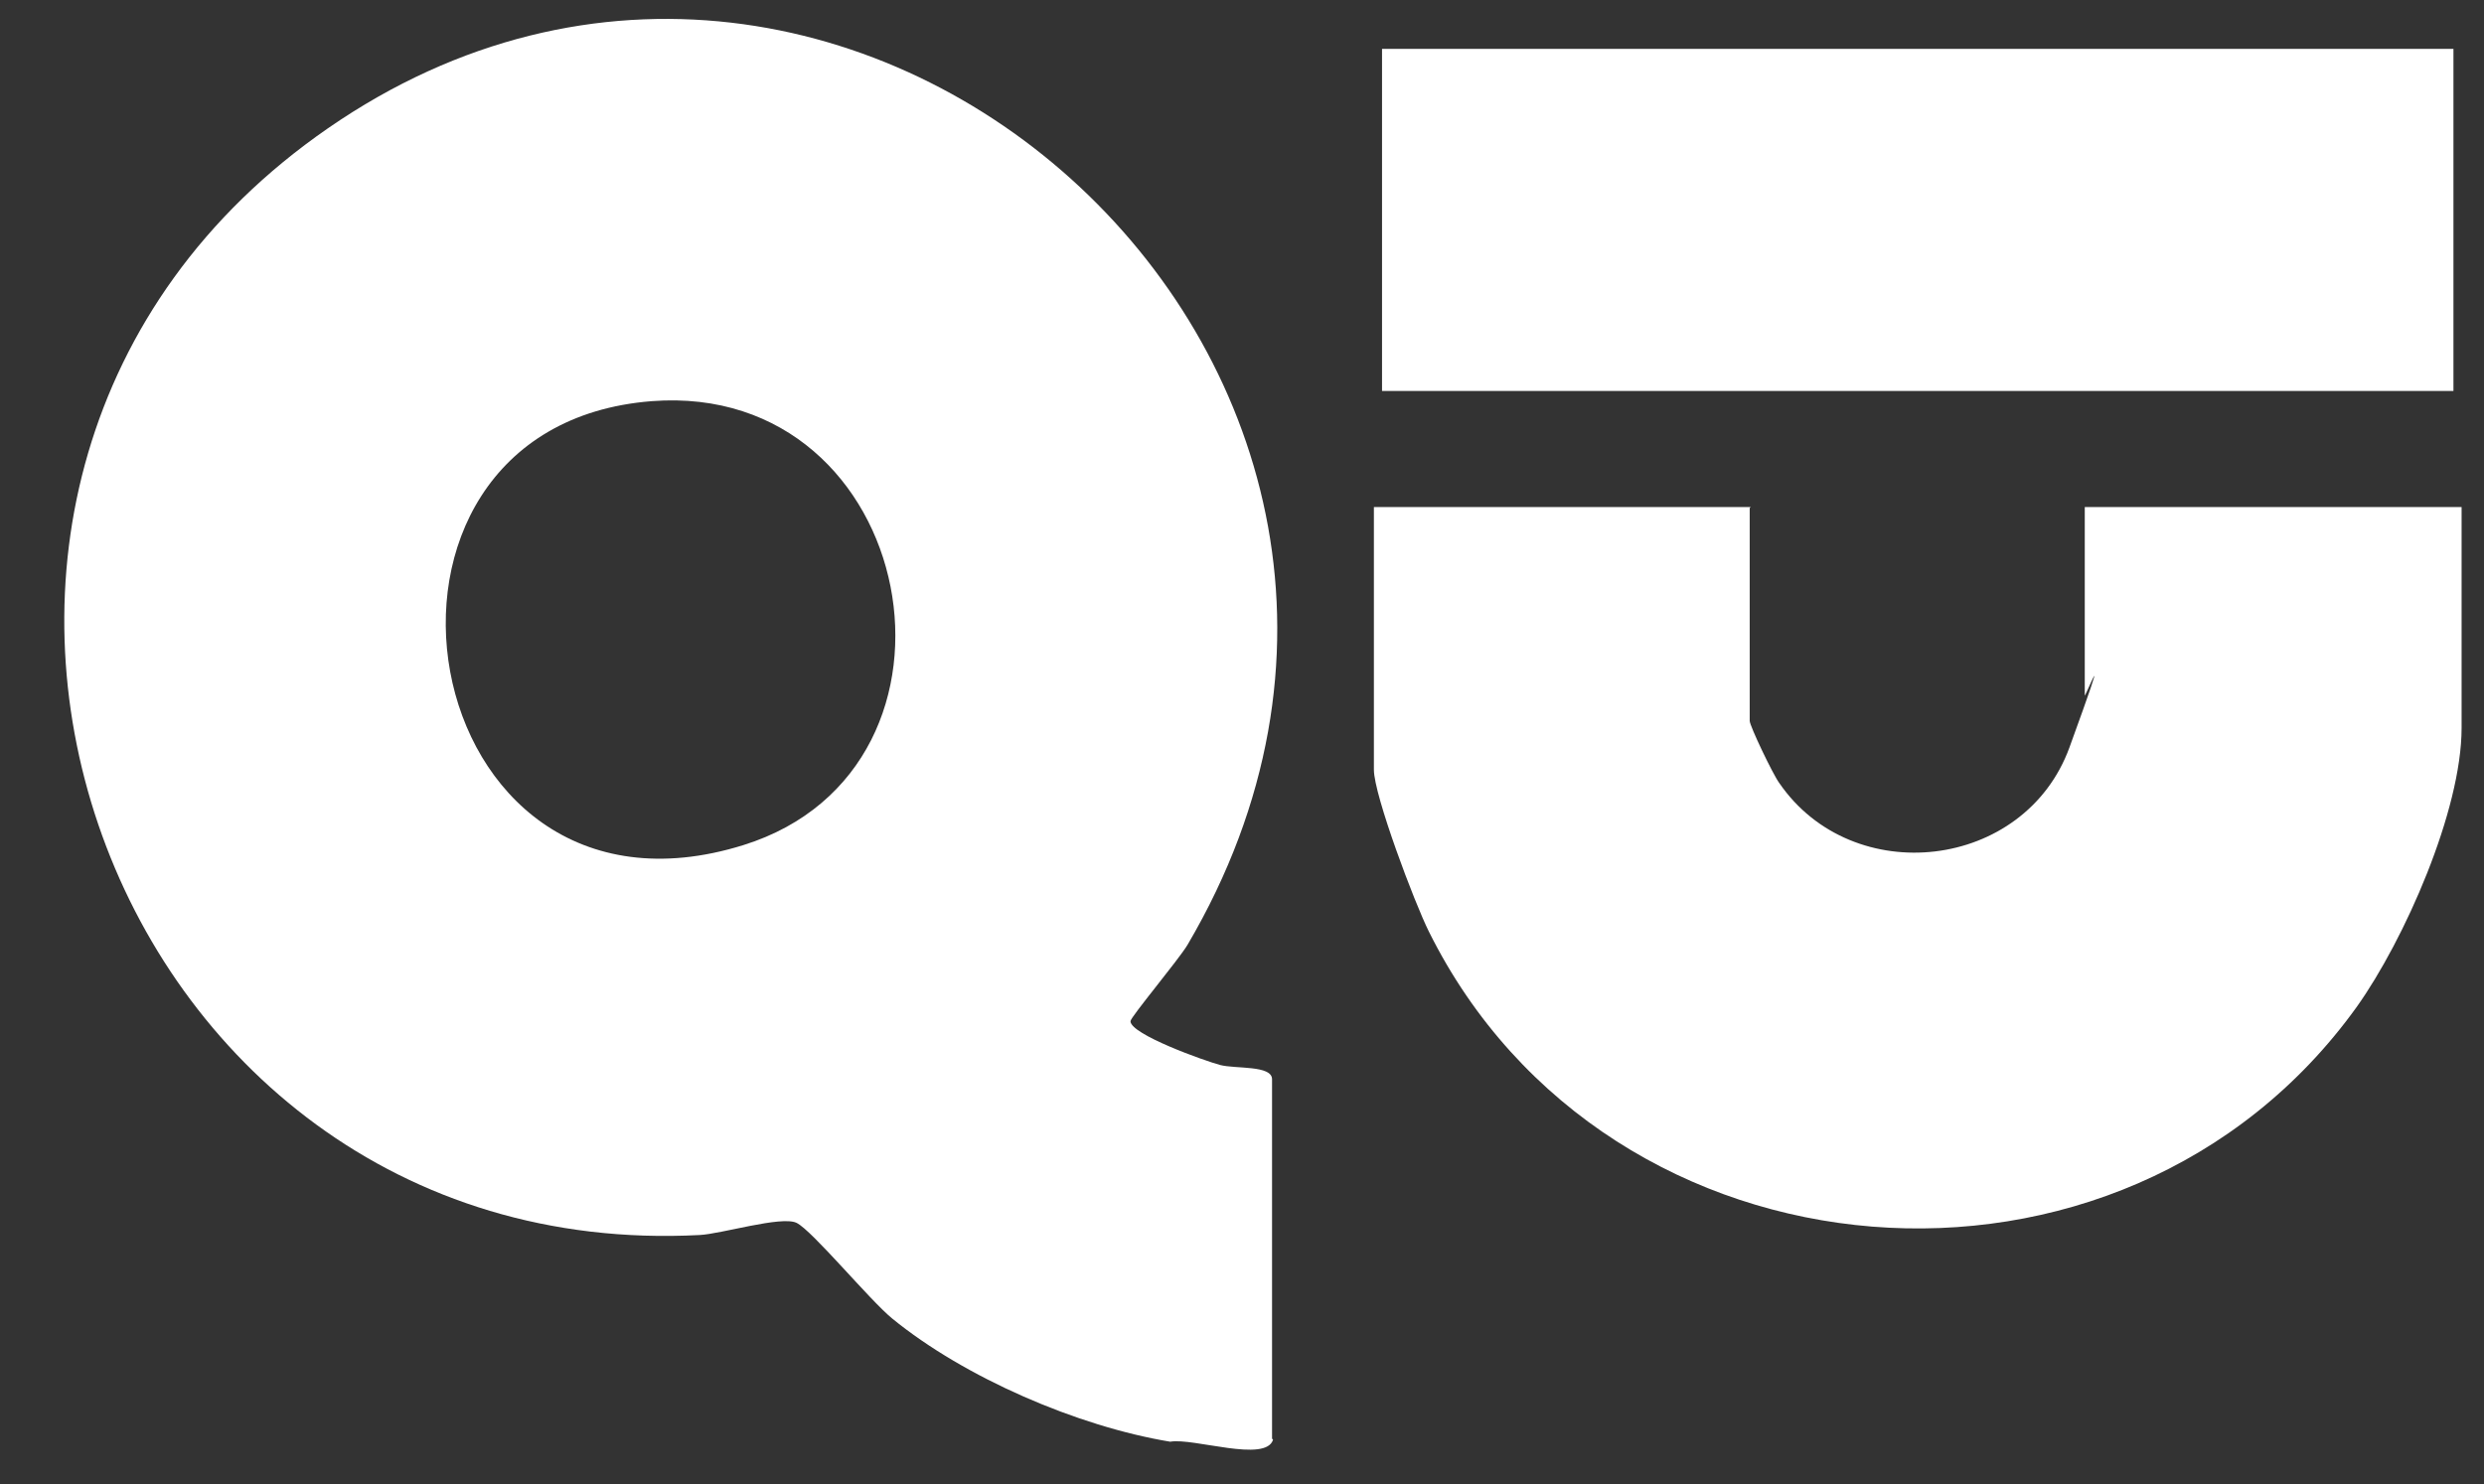 <?xml version="1.0" encoding="UTF-8"?>
<svg id="Layer_1" xmlns="http://www.w3.org/2000/svg" version="1.1" viewBox="0 0 243.9 145.8">
  <rect x="0" y="0" width="243.9" height="145.8" fill="#333333" stroke="none"/>
  <!-- Generator: Adobe Illustrator 30.0.0, SVG Export Plug-In . SVG Version: 2.1.1 Build 123)  -->
  <defs>
    <style>
      .st0 {
        fill: #fff;
      }
    </style>
  </defs>
  <path class="st0" d="M125,141.4c-.7,2.3-7.8-.2-10.1.2-9.1-1.5-20.2-6.3-27.3-12.1-2.2-1.8-7.9-8.7-9.4-9.4s-7.4,1.1-9.5,1.2C9.5,124.4-17.4,46.9,32.2,12.6c51.6-35.7,117.2,24.4,84.4,80.2-.9,1.5-5.6,7.1-5.6,7.5,0,1.3,7.3,3.9,8.8,4.3s5.1,0,5.1,1.4v35.3ZM64,39.4c-32.1,2.5-23.7,53.8,9,43.6,24.3-7.6,17.2-45.6-9-43.6Z"/>
  <path class="st0" d="M171.8,49.9v20.9c0,.5,2.3,5.3,2.9,6.1,7.2,10.5,24.1,8.6,28.5-3.5s1.5-4.8,1.5-5.1v-18.5h37v21.7c0,8.1-5.6,20.8-10.3,27.4-23,32-73.5,28-91.1-7.4-1.4-2.8-5.4-13.4-5.4-15.9v-25.8h37Z"/>
  <rect class="st0" x="135.7" y="4.8" width="105.2" height="33.6"/>
</svg>